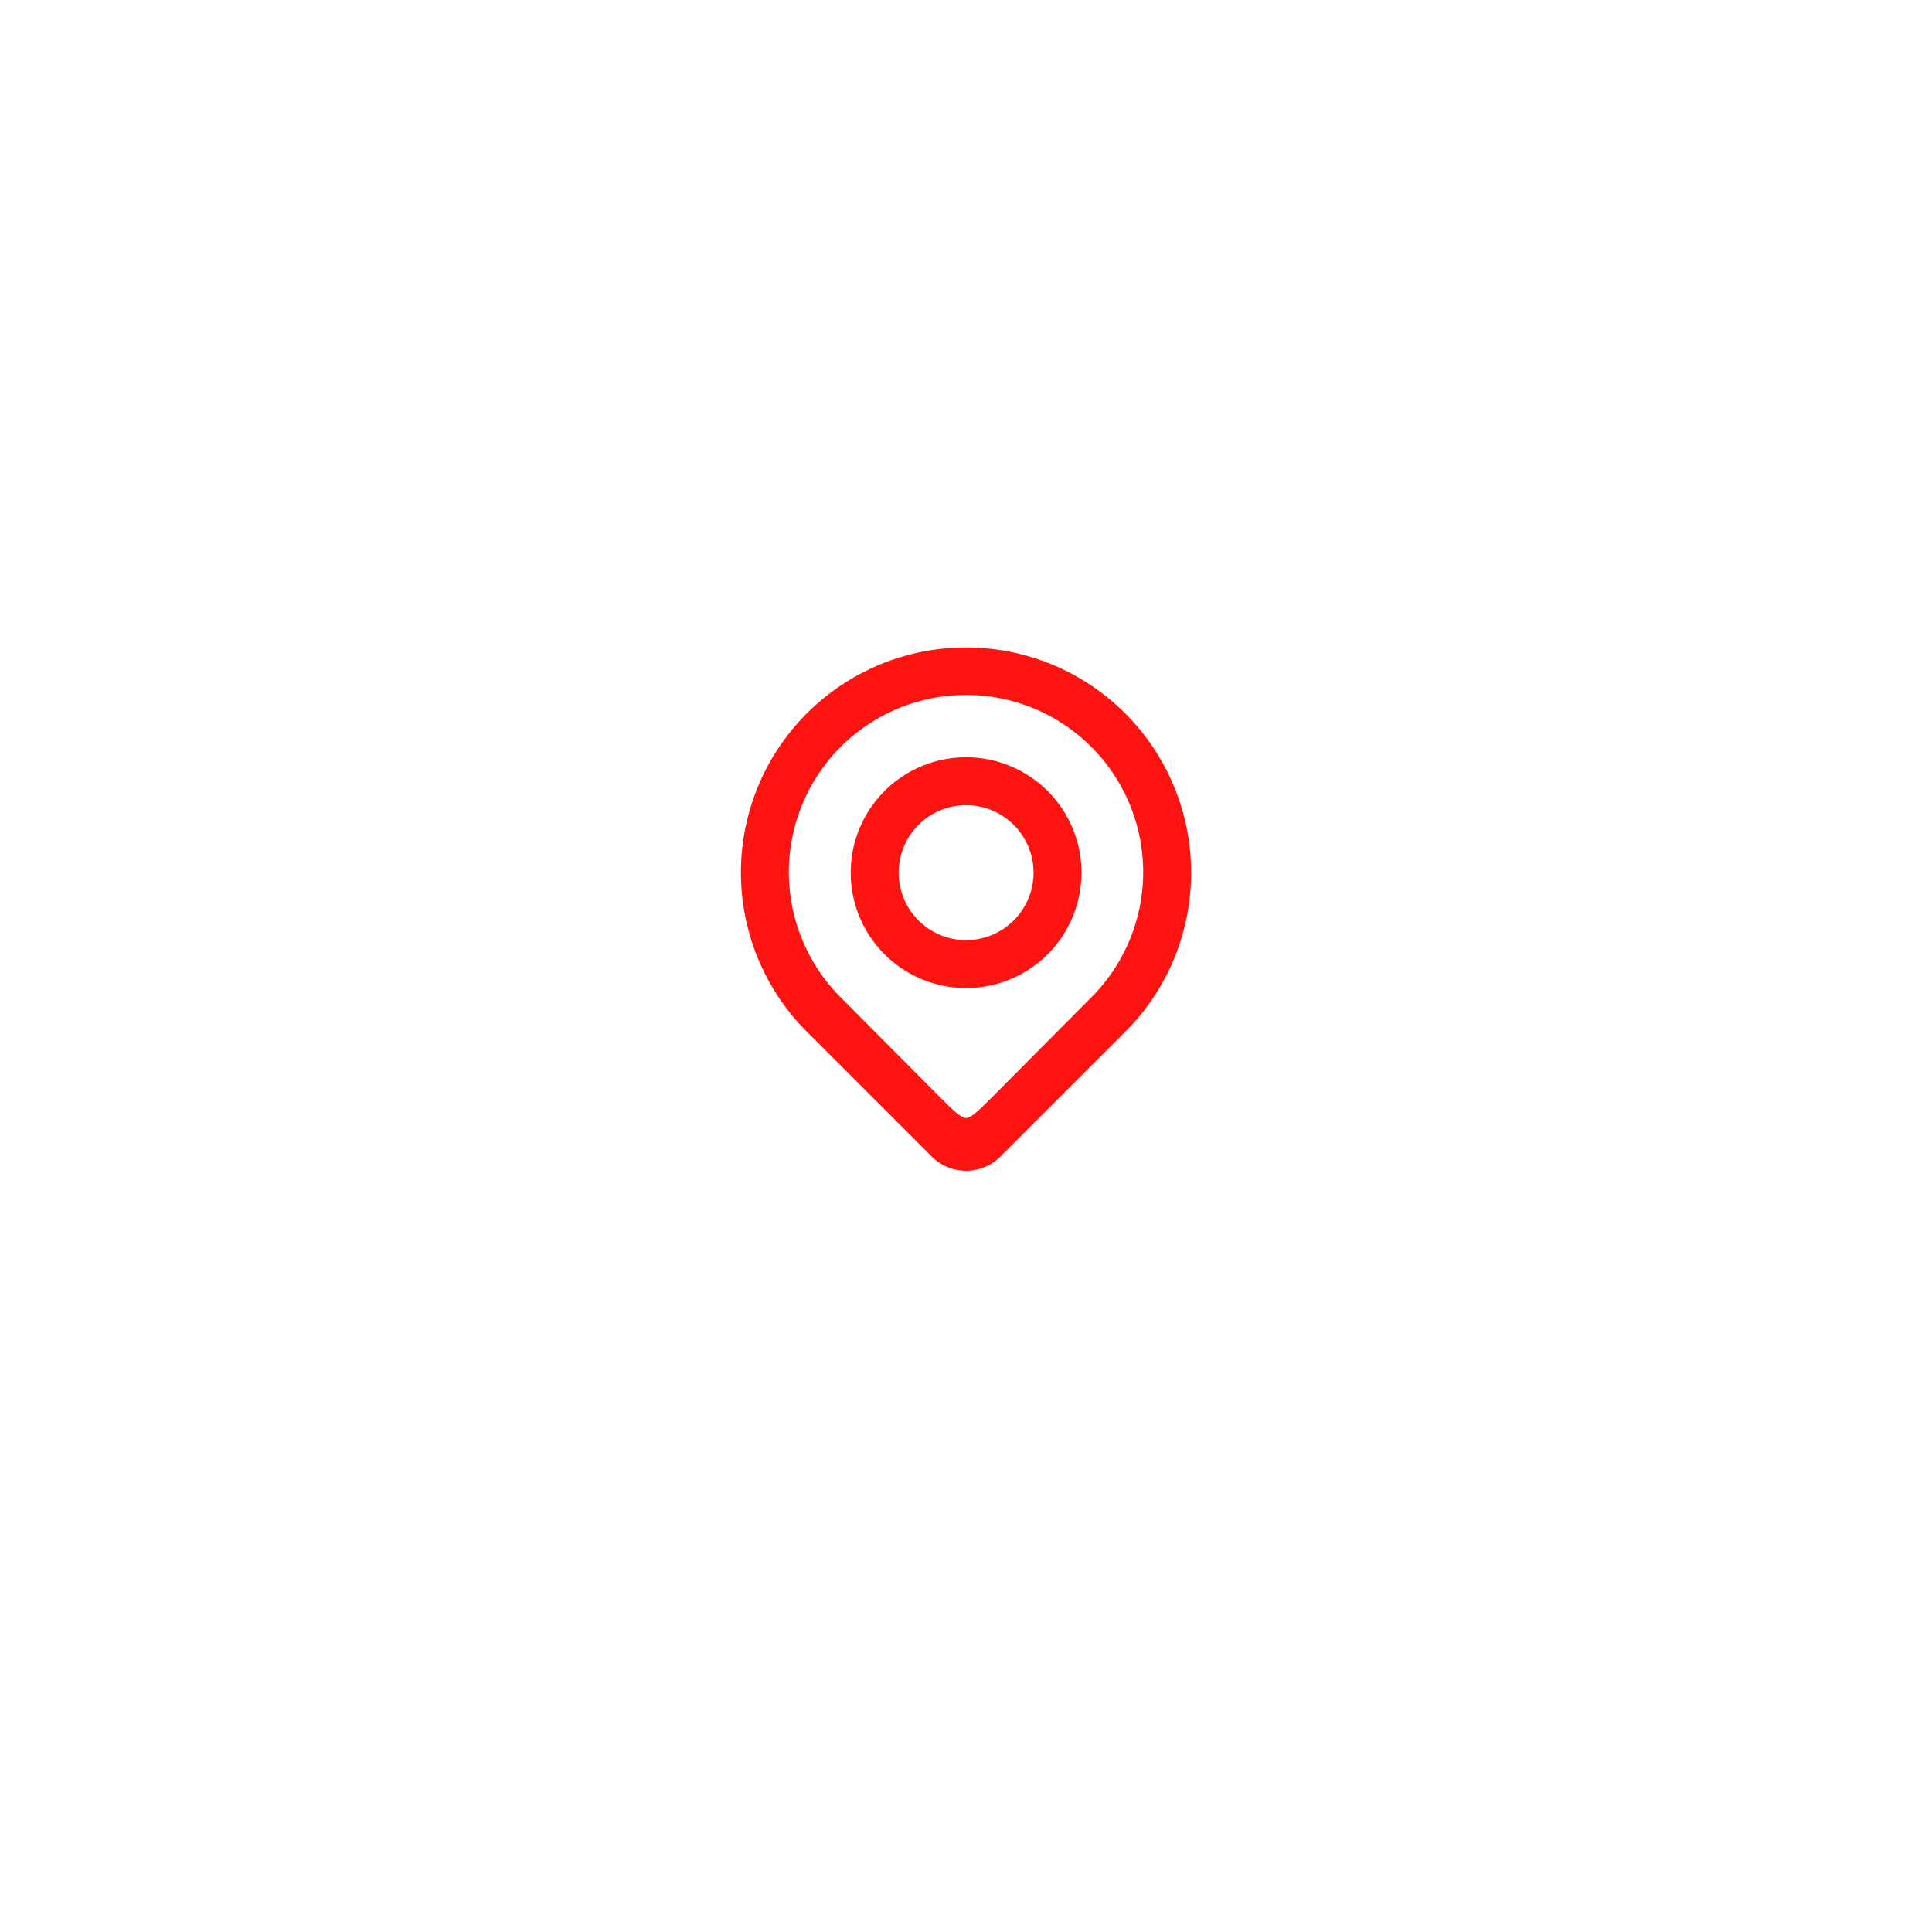 <svg xmlns="http://www.w3.org/2000/svg" xmlns:xlink="http://www.w3.org/1999/xlink" width="102" height="102" viewBox="0 0 102 102">
  <defs>
    <filter id="矩形_3" x="0" y="0" width="102" height="102" filterUnits="userSpaceOnUse">
      <feOffset dy="3" input="SourceAlpha"/>
      <feGaussianBlur stdDeviation="8" result="blur"/>
      <feFlood flood-color="#989fbe" flood-opacity="0.133"/>
      <feComposite operator="in" in2="blur"/>
      <feComposite in="SourceGraphic"/>
    </filter>
  </defs>
  <g id="组_2" data-name="组 2" transform="translate(-655 -112)">
    <g transform="matrix(1, 0, 0, 1, 655, 112)" filter="url(#矩形_3)">
      <rect id="矩形_3-2" data-name="矩形 3" width="54" height="54" rx="10" transform="translate(24 21)" fill="#fff"/>
    </g>
    <path id="路径_1" data-name="路径 1" d="M150.509,76.906m.564-1.322a11.584,11.584,0,1,0-19.852,8.107h0l.047.047.07.07,6.55,6.55a2.269,2.269,0,0,0,3.209,0l6.55-6.55.07-.07.047-.047h0A11.539,11.539,0,0,0,151.072,75.584Zm-9.98,12.048c-1.6,1.6-1.6,1.606-3.209,0l-5.218-5.246a9.654,9.654,0,1,1,13.644,0Zm-1.6-17.84a5.792,5.792,0,1,0,5.792,5.792A5.792,5.792,0,0,0,139.491,69.792Zm0,9.653a3.861,3.861,0,1,1,3.861-3.861A3.862,3.862,0,0,1,139.491,79.446Z" transform="translate(566.512 82.488)" fill="#ff1212" stroke="#ff1311" stroke-width="0.6"/>
  </g>
</svg>
